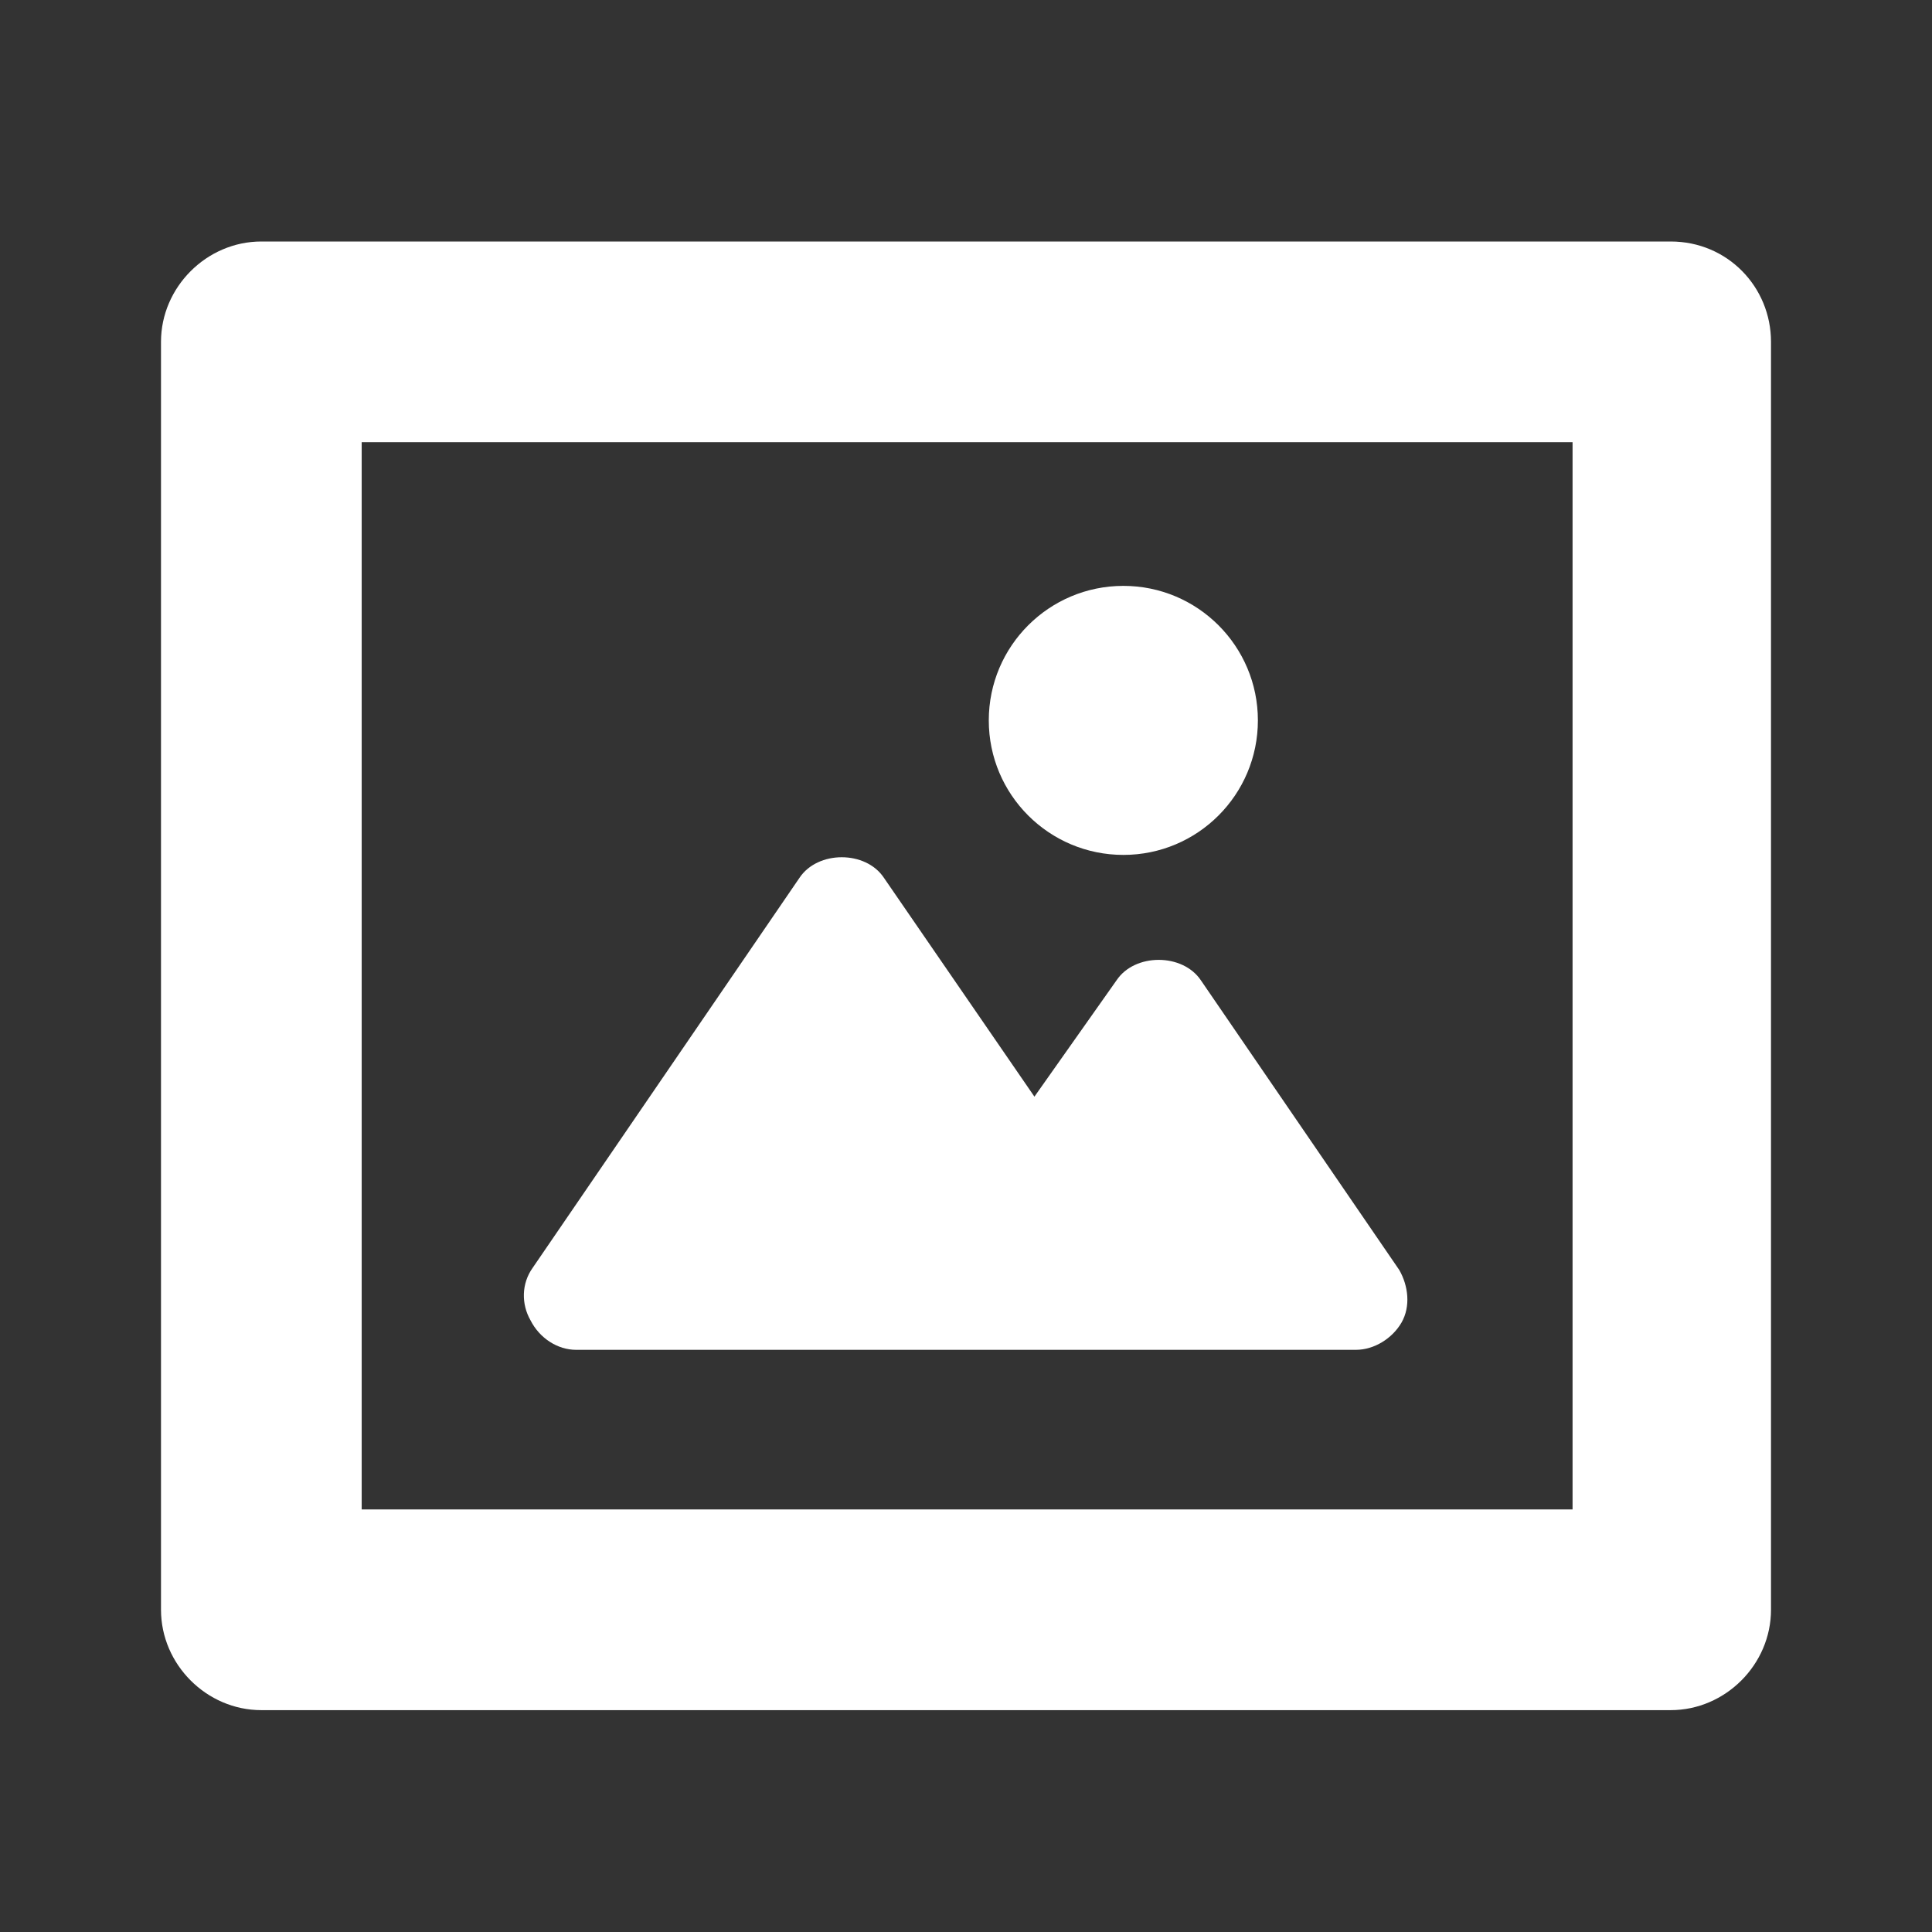 <?xml version="1.0" encoding="UTF-8"?>
<svg width="24px" height="24px" viewBox="0 0 24 24" version="1.1" xmlns="http://www.w3.org/2000/svg" xmlns:xlink="http://www.w3.org/1999/xlink">
    <rect x="0" y="0" width="24" height="24" fill="#333333" stroke="none"/>
    <title>icon/image</title>
    <g id="icon/image" stroke="none" stroke-width="1" fill="none" fill-rule="evenodd">
        <path d="M20.754,3 C21.462,3 22,3.567 22,4.246 L22,19.997 C22,20.677 21.433,21.244 20.754,21.244 L3.246,21.244 C2.567,21.244 2,20.677 2,19.997 L2,4.246 C2,3.567 2.567,3 3.246,3 Z M19.535,5.493 L4.493,5.493 L4.493,18.751 L19.535,18.751 L19.535,5.493 Z M9.932,10.904 C10.159,10.564 10.754,10.564 10.98,10.904 L12.85,13.623 L13.87,12.178 C14.096,11.839 14.691,11.839 14.918,12.178 L17.382,15.776 C17.496,15.975 17.524,16.229 17.411,16.428 C17.297,16.626 17.071,16.768 16.844,16.768 L7.156,16.768 C6.929,16.768 6.703,16.626 6.589,16.399 C6.476,16.201 6.476,15.946 6.618,15.748 Z M13.955,7.278 C14.878,7.278 15.626,8.026 15.626,8.949 C15.626,9.872 14.878,10.62 13.955,10.62 C13.032,10.62 12.283,9.872 12.283,8.949 C12.283,8.026 13.032,7.278 13.955,7.278 Z" id="Combined-Shape" fill="#FFFFFF"></path>
    </g>
</svg>
